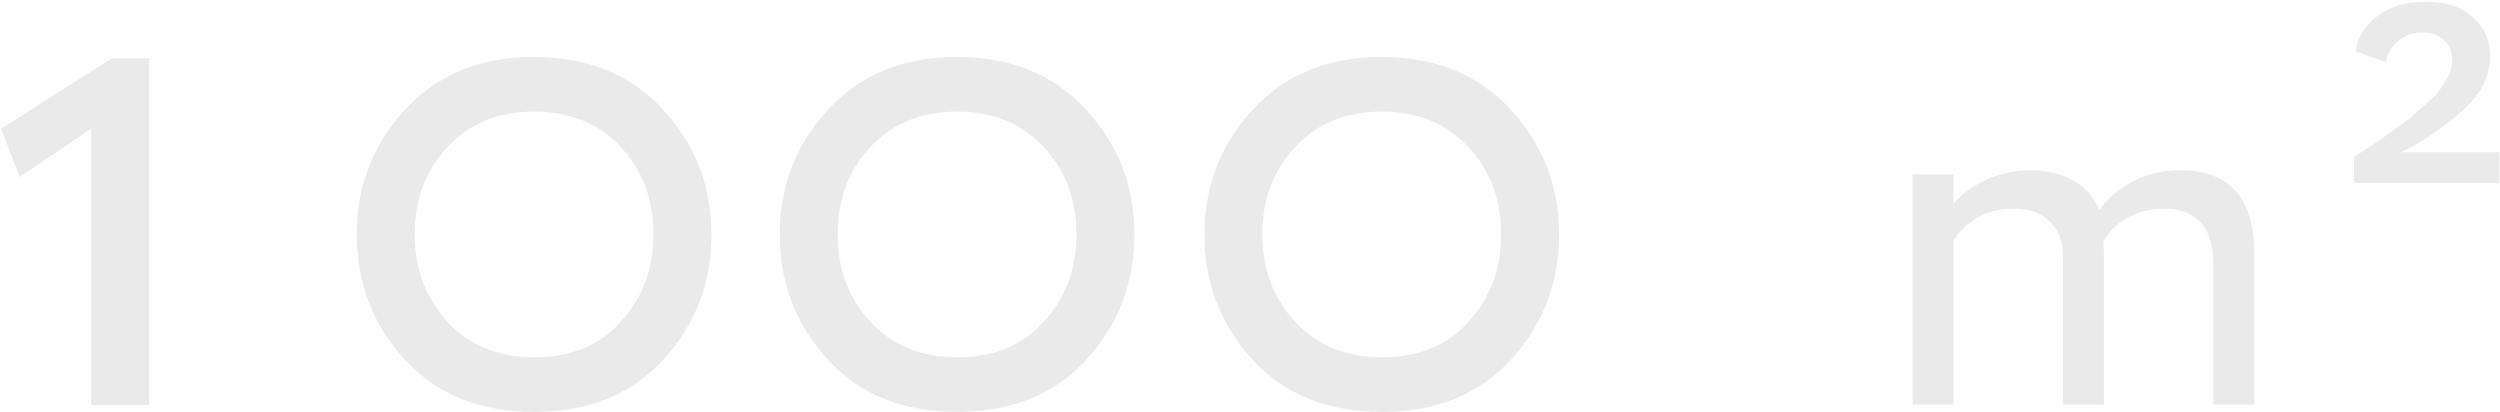 <?xml version="1.0" encoding="UTF-8"?> <svg xmlns="http://www.w3.org/2000/svg" width="1316" height="217" viewBox="0 0 1316 217" fill="none"><path d="M1186.66 133.554V213.037H1165.12V139.482C1165.12 119.724 1156.41 109.844 1139 109.844C1131.99 109.844 1125.62 111.461 1119.88 114.694C1114.31 117.748 1110.09 121.969 1107.22 127.357C1107.4 128.256 1107.49 131.13 1107.49 135.979V213.037H1085.95V134.902C1085.95 127.178 1083.61 121.071 1078.94 116.58C1074.46 112.09 1068.17 109.844 1060.09 109.844C1046.63 109.844 1036.04 115.323 1028.32 126.28V213.037H1006.77V91.792H1028.32V107.15C1032.81 101.941 1038.64 97.72 1045.82 94.487C1053.18 91.253 1060.72 89.637 1068.44 89.637C1077.6 89.637 1085.41 91.523 1091.87 95.295C1098.33 99.067 1102.73 104.186 1105.07 110.653C1109.55 104.186 1115.57 99.067 1123.11 95.295C1130.65 91.523 1138.82 89.637 1147.61 89.637C1173.65 89.637 1186.66 104.276 1186.66 133.554Z" fill="#EAEAEA"></path><path d="M1315.65 96.283H1239.17V82.542L1245.91 78.231L1253.71 73.112C1255.87 71.315 1258.29 69.519 1260.99 67.723C1264.94 64.849 1267.54 62.963 1268.8 62.065C1268.97 61.885 1270.86 60.179 1274.45 56.946C1278.22 53.712 1280.73 51.467 1281.99 50.21C1287.91 43.025 1290.88 36.918 1290.88 31.888C1290.88 27.398 1289.44 23.805 1286.57 21.111C1283.7 18.416 1279.66 17.069 1274.45 17.069C1269.96 17.069 1265.92 18.596 1262.33 21.65C1258.74 24.524 1256.59 28.206 1255.87 32.697L1239.98 27.038C1241.24 19.135 1245.19 12.848 1251.83 8.178C1258.47 3.328 1266.64 0.903 1276.34 0.903C1287.29 0.903 1295.72 3.598 1301.65 8.986C1307.75 14.195 1310.8 21.111 1310.8 29.733C1310.8 41.588 1304.34 52.455 1291.42 62.334C1282.08 69.878 1272.92 75.806 1263.95 80.117H1315.65V96.283Z" fill="#EAEAEA"></path><path d="M10.297 93.227L0.603 67.721L58.77 30.718H78.518V213.215H47.998V67.721L10.297 93.227ZM213.281 189.505C196.286 171.064 187.788 149.03 187.788 123.404C187.788 98.017 196.286 76.103 213.281 57.662C230.277 39.221 252.897 30 281.142 30C309.39 30 332.011 39.221 349.003 57.662C366 76.103 374.496 98.017 374.496 123.404C374.496 149.03 366 171.064 349.003 189.505C332.249 207.705 309.628 216.808 281.142 216.808C252.659 216.808 230.039 207.705 213.281 189.505ZM218.307 123.404C218.307 141.605 224.051 156.933 235.541 169.387C247.031 181.841 262.233 188.068 281.142 188.068C300.531 188.068 315.732 181.841 326.742 169.387C338.232 156.933 343.977 141.605 343.977 123.404C343.977 104.962 338.232 89.635 326.742 77.42C315.252 64.967 300.055 58.74 281.142 58.74C262.233 58.74 247.031 64.967 235.541 77.42C224.051 89.635 218.307 104.962 218.307 123.404ZM435.94 189.505C418.943 171.064 410.447 149.03 410.447 123.404C410.447 98.017 418.943 76.103 435.94 57.662C452.932 39.221 475.553 30 503.802 30C532.046 30 554.667 39.221 571.664 57.662C588.656 76.103 597.157 98.017 597.157 123.404C597.157 149.03 588.656 171.064 571.664 189.505C554.905 207.705 532.284 216.808 503.802 216.808C475.315 216.808 452.695 207.705 435.94 189.505ZM440.967 123.404C440.967 141.605 446.712 156.933 458.202 169.387C469.691 181.841 484.889 188.068 503.802 188.068C523.191 188.068 538.388 181.841 549.402 169.387C560.892 156.933 566.637 141.605 566.637 123.404C566.637 104.962 560.892 89.635 549.402 77.42C537.912 64.967 522.711 58.74 503.802 58.74C484.889 58.74 469.691 64.967 458.202 77.42C446.712 89.635 440.967 104.962 440.967 123.404Z" fill="#EAEAEA"></path><path d="M659.493 189.505C642.496 171.064 634 149.03 634 123.404C634 98.017 642.496 76.103 659.493 57.662C676.485 39.221 699.106 30 727.355 30C755.599 30 778.22 39.221 795.217 57.662C812.209 76.103 820.71 98.017 820.71 123.404C820.71 149.03 812.209 171.064 795.217 189.505C778.458 207.705 755.837 216.808 727.355 216.808C698.868 216.808 676.248 207.705 659.493 189.505ZM664.52 123.404C664.52 141.605 670.265 156.933 681.755 169.387C693.244 181.841 708.441 188.068 727.355 188.068C746.744 188.068 761.941 181.841 772.955 169.387C784.445 156.933 790.19 141.605 790.19 123.404C790.19 104.962 784.445 89.635 772.955 77.42C761.465 64.967 746.264 58.74 727.355 58.74C708.441 58.74 693.244 64.967 681.755 77.42C670.265 89.635 664.52 104.962 664.52 123.404Z" fill="#EAEAEA"></path></svg> 